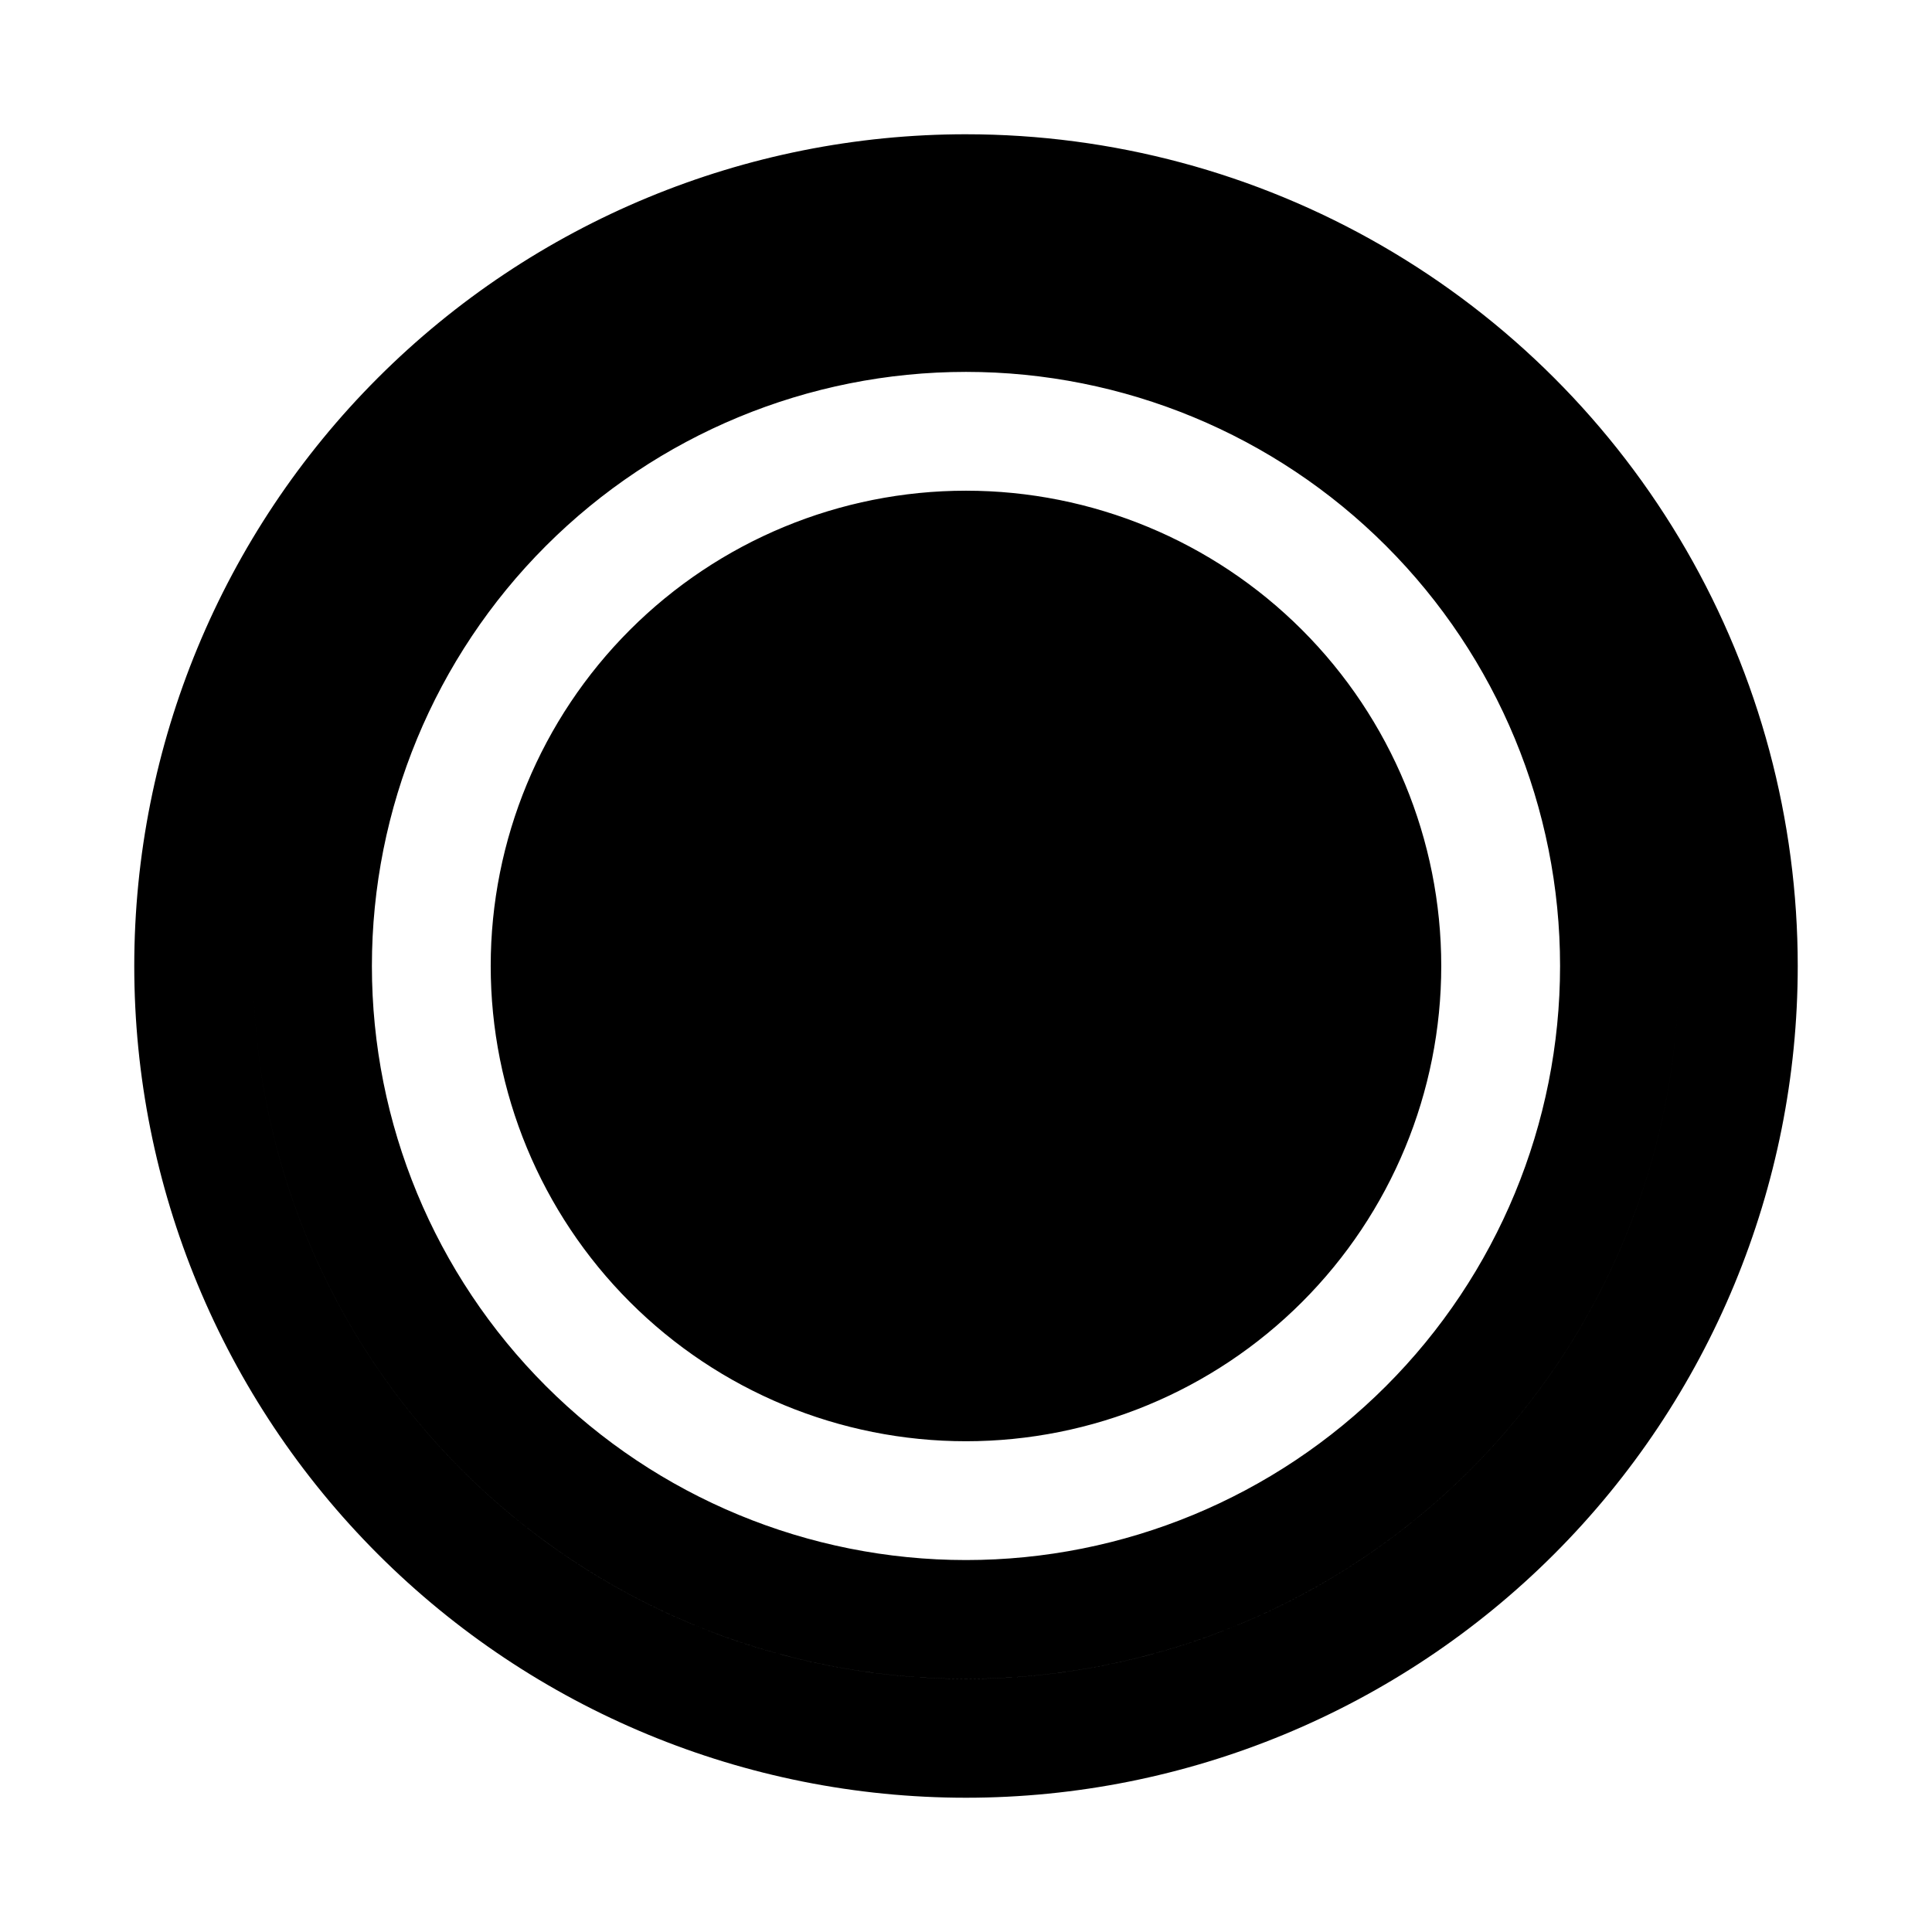 <?xml version="1.0" encoding="UTF-8"?>
<!-- Uploaded to: ICON Repo, www.svgrepo.com, Generator: ICON Repo Mixer Tools -->
<svg fill="#000000" width="800px" height="800px" version="1.1" viewBox="144 144 512 512" xmlns="http://www.w3.org/2000/svg">
 <path d="m400 179.58c-58.461 0-114.52 23.223-155.86 64.559s-64.559 97.398-64.559 155.86c0 58.457 23.223 114.52 64.559 155.86 41.336 41.336 97.398 64.559 155.86 64.559 58.457 0 114.52-23.223 155.86-64.559 41.336-41.336 64.559-97.398 64.559-155.86 0-38.691-10.184-76.703-29.527-110.21-19.348-33.508-47.172-61.332-80.68-80.676-33.508-19.348-71.516-29.531-110.21-29.531zm0 409.34c-50.109 0-98.164-19.902-133.59-55.336-35.43-35.43-55.336-83.484-55.336-133.59 0-50.109 19.906-98.164 55.336-133.59s83.484-55.336 133.59-55.336c50.105 0 98.16 19.906 133.59 55.336 35.434 35.43 55.336 83.484 55.336 133.59 0 50.105-19.902 98.16-55.336 133.59-35.43 35.434-83.484 55.336-133.59 55.336zm0-377.86c-50.109 0-98.164 19.906-133.59 55.336s-55.336 83.484-55.336 133.59c0 50.105 19.906 98.16 55.336 133.59 35.43 35.434 83.484 55.336 133.59 55.336 50.105 0 98.16-19.902 133.59-55.336 35.434-35.43 55.336-83.484 55.336-133.59 0-50.109-19.902-98.164-55.336-133.59-35.43-35.43-83.484-55.336-133.59-55.336zm0 346.37c-41.758 0-81.805-16.586-111.33-46.113-29.527-29.523-46.113-69.57-46.113-111.32 0-41.758 16.586-81.805 46.113-111.33 29.523-29.527 69.57-46.113 111.33-46.113 41.754 0 81.801 16.586 111.32 46.113 29.527 29.523 46.113 69.57 46.113 111.33 0 41.754-16.586 81.801-46.113 111.32-29.523 29.527-69.57 46.113-111.32 46.113zm125.95-157.44-0.004 0.004c0 33.402-13.27 65.441-36.891 89.059-23.617 23.621-55.656 36.891-89.059 36.891-33.406 0-65.441-13.27-89.062-36.891-23.621-23.617-36.891-55.656-36.891-89.059 0-33.406 13.27-65.441 36.891-89.062s55.656-36.891 89.062-36.891c33.402 0 65.441 13.27 89.059 36.891 23.621 23.621 36.891 55.656 36.891 89.062z"/>
</svg>